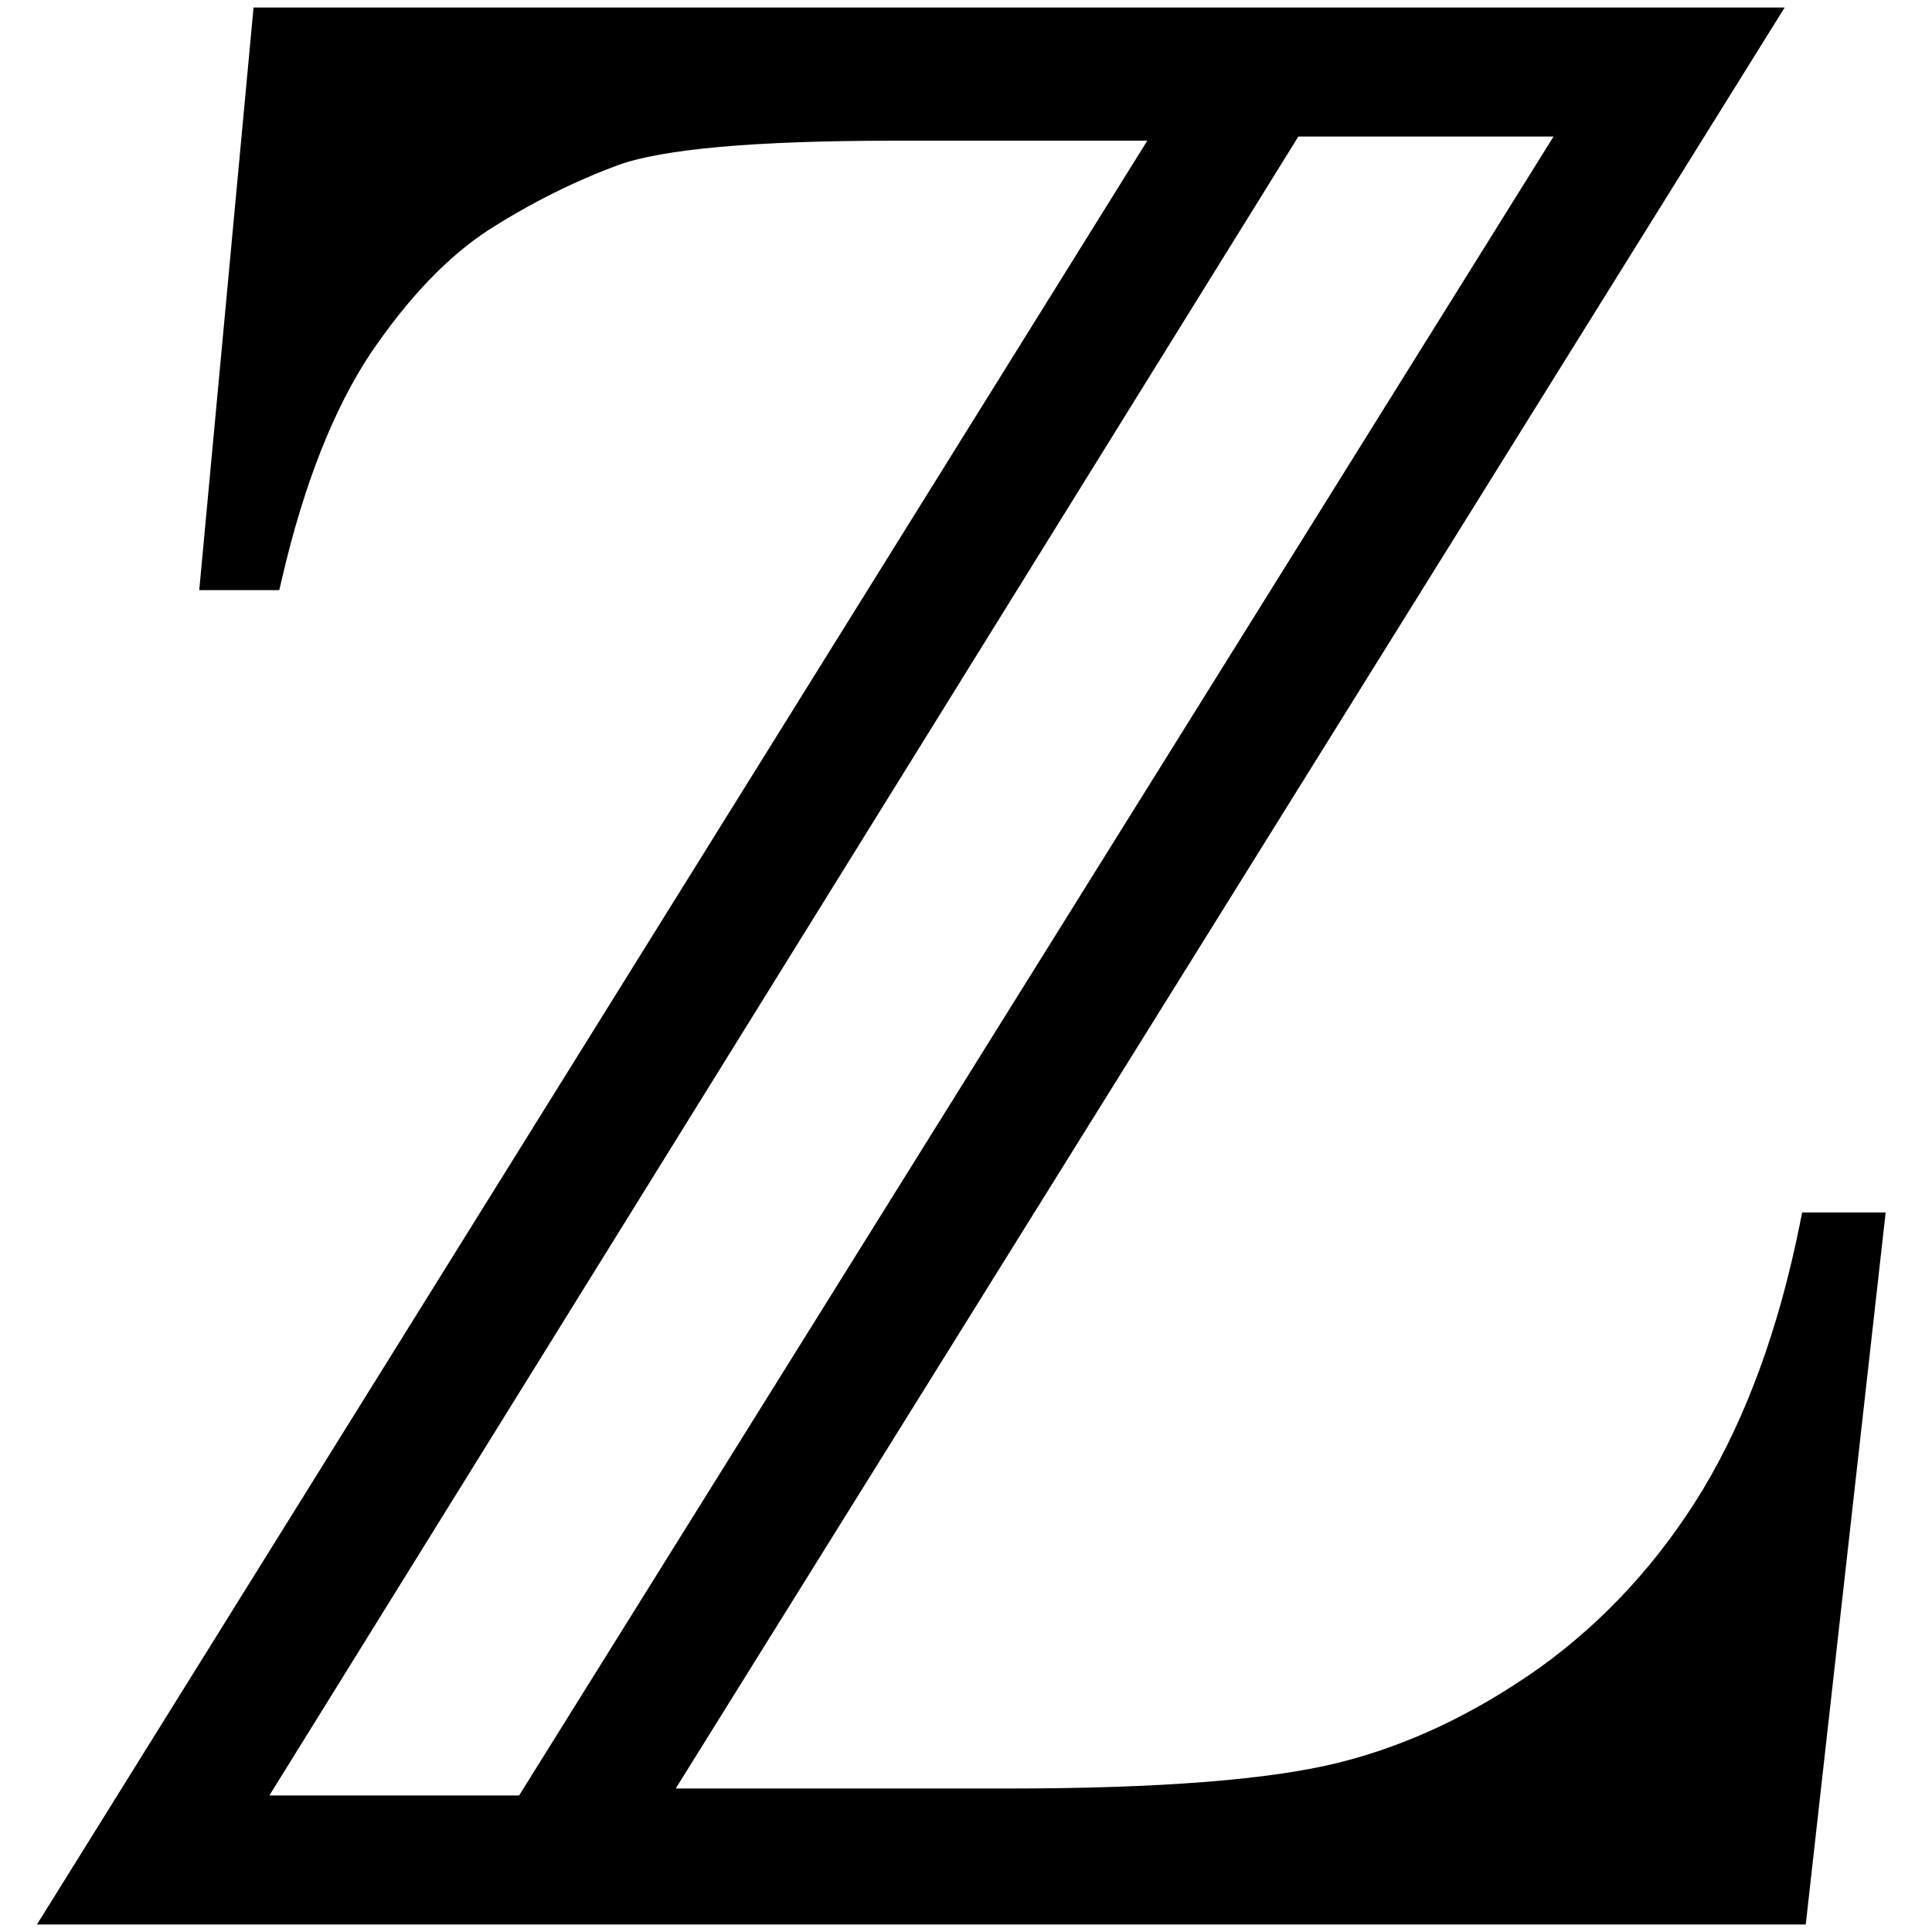 <svg width="512" height="512" viewBox="0 0 512 512" fill="none" xmlns="http://www.w3.org/2000/svg">
<path d="M467.444 7.057L469.348 4H465.746H70.835H69.013L68.843 5.814L55.2 152.201L54.997 154.386H57.192H70.835H72.422L72.783 152.84C78.648 127.668 86.562 107.636 96.464 92.658C106.686 77.571 117.32 66.489 128.335 59.303C139.771 52.005 151.436 46.173 163.332 41.803C169.231 39.681 178.302 38.039 190.666 36.938C202.999 35.839 218.484 35.286 237.133 35.286H307.647L15.302 504.943L13.399 508H17H474.965H476.753L476.952 506.223L497.232 325.545L497.482 323.322H495.245H480.864H479.228L478.904 324.926C473.285 352.778 464.627 376.396 452.971 395.824C441.306 415.02 426.741 430.916 409.272 443.533C391.753 455.941 373.789 464.428 355.379 469.03C336.949 473.638 307.536 475.976 267 475.976H175.469L467.444 7.057ZM67.792 477.82L342.965 34.18H415.313L138.678 477.82H67.792Z" fill="black" stroke="black" stroke-width="4"/>
</svg>
